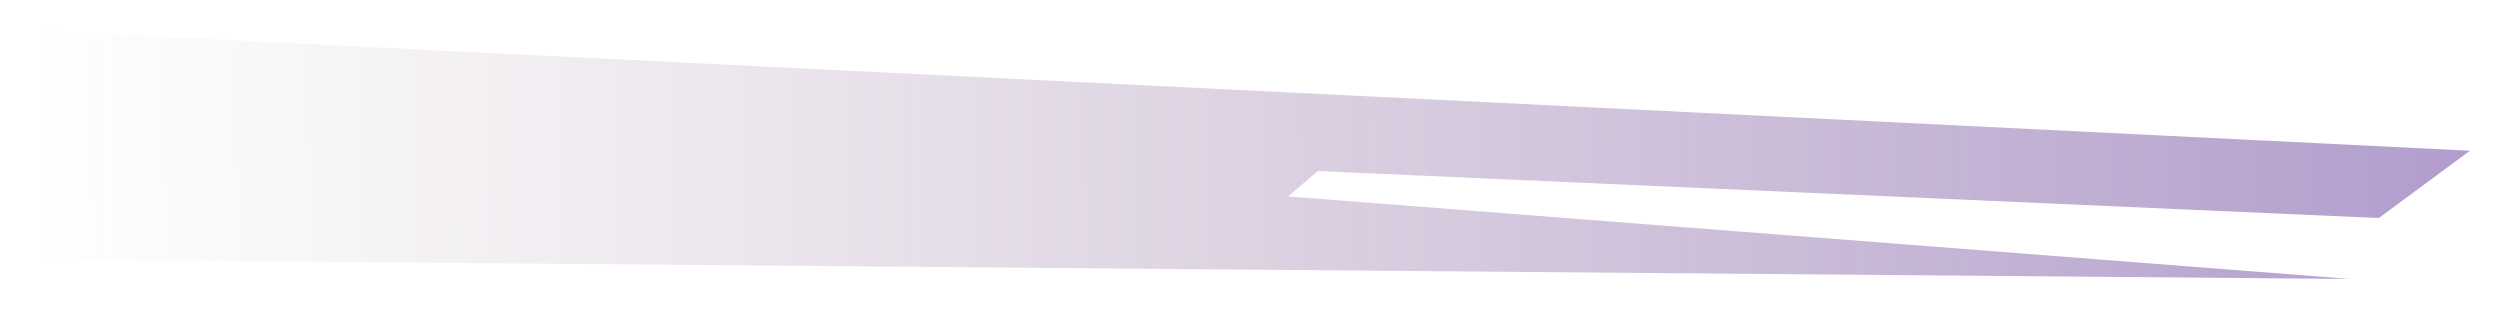 <?xml version="1.0" encoding="UTF-8"?> <svg xmlns="http://www.w3.org/2000/svg" width="704" height="87" viewBox="0 0 704 87" fill="none"><g filter="url(#filter0_f_18_5)"><path d="M9.972 73.049L661.671 78.55L362.714 55.322L371.089 48.173L669.869 61.403L695.539 42.447L8.834 8.559L9.972 73.049Z" fill="url(#paint0_linear_18_5)" fill-opacity="0.53"></path></g><defs><filter id="filter0_f_18_5" x="0.834" y="0.559" width="702.705" height="85.991" filterUnits="userSpaceOnUse" color-interpolation-filters="sRGB"><feFlood flood-opacity="0" result="BackgroundImageFix"></feFlood><feBlend mode="normal" in="SourceGraphic" in2="BackgroundImageFix" result="shape"></feBlend><feGaussianBlur stdDeviation="4" result="effect1_foregroundBlur_18_5"></feGaussianBlur></filter><linearGradient id="paint0_linear_18_5" x1="9" y1="43" x2="695.446" y2="37.197" gradientUnits="userSpaceOnUse"><stop stop-color="#8B6581" stop-opacity="0"></stop><stop offset="1" stop-color="#6D45A1"></stop></linearGradient></defs></svg> 